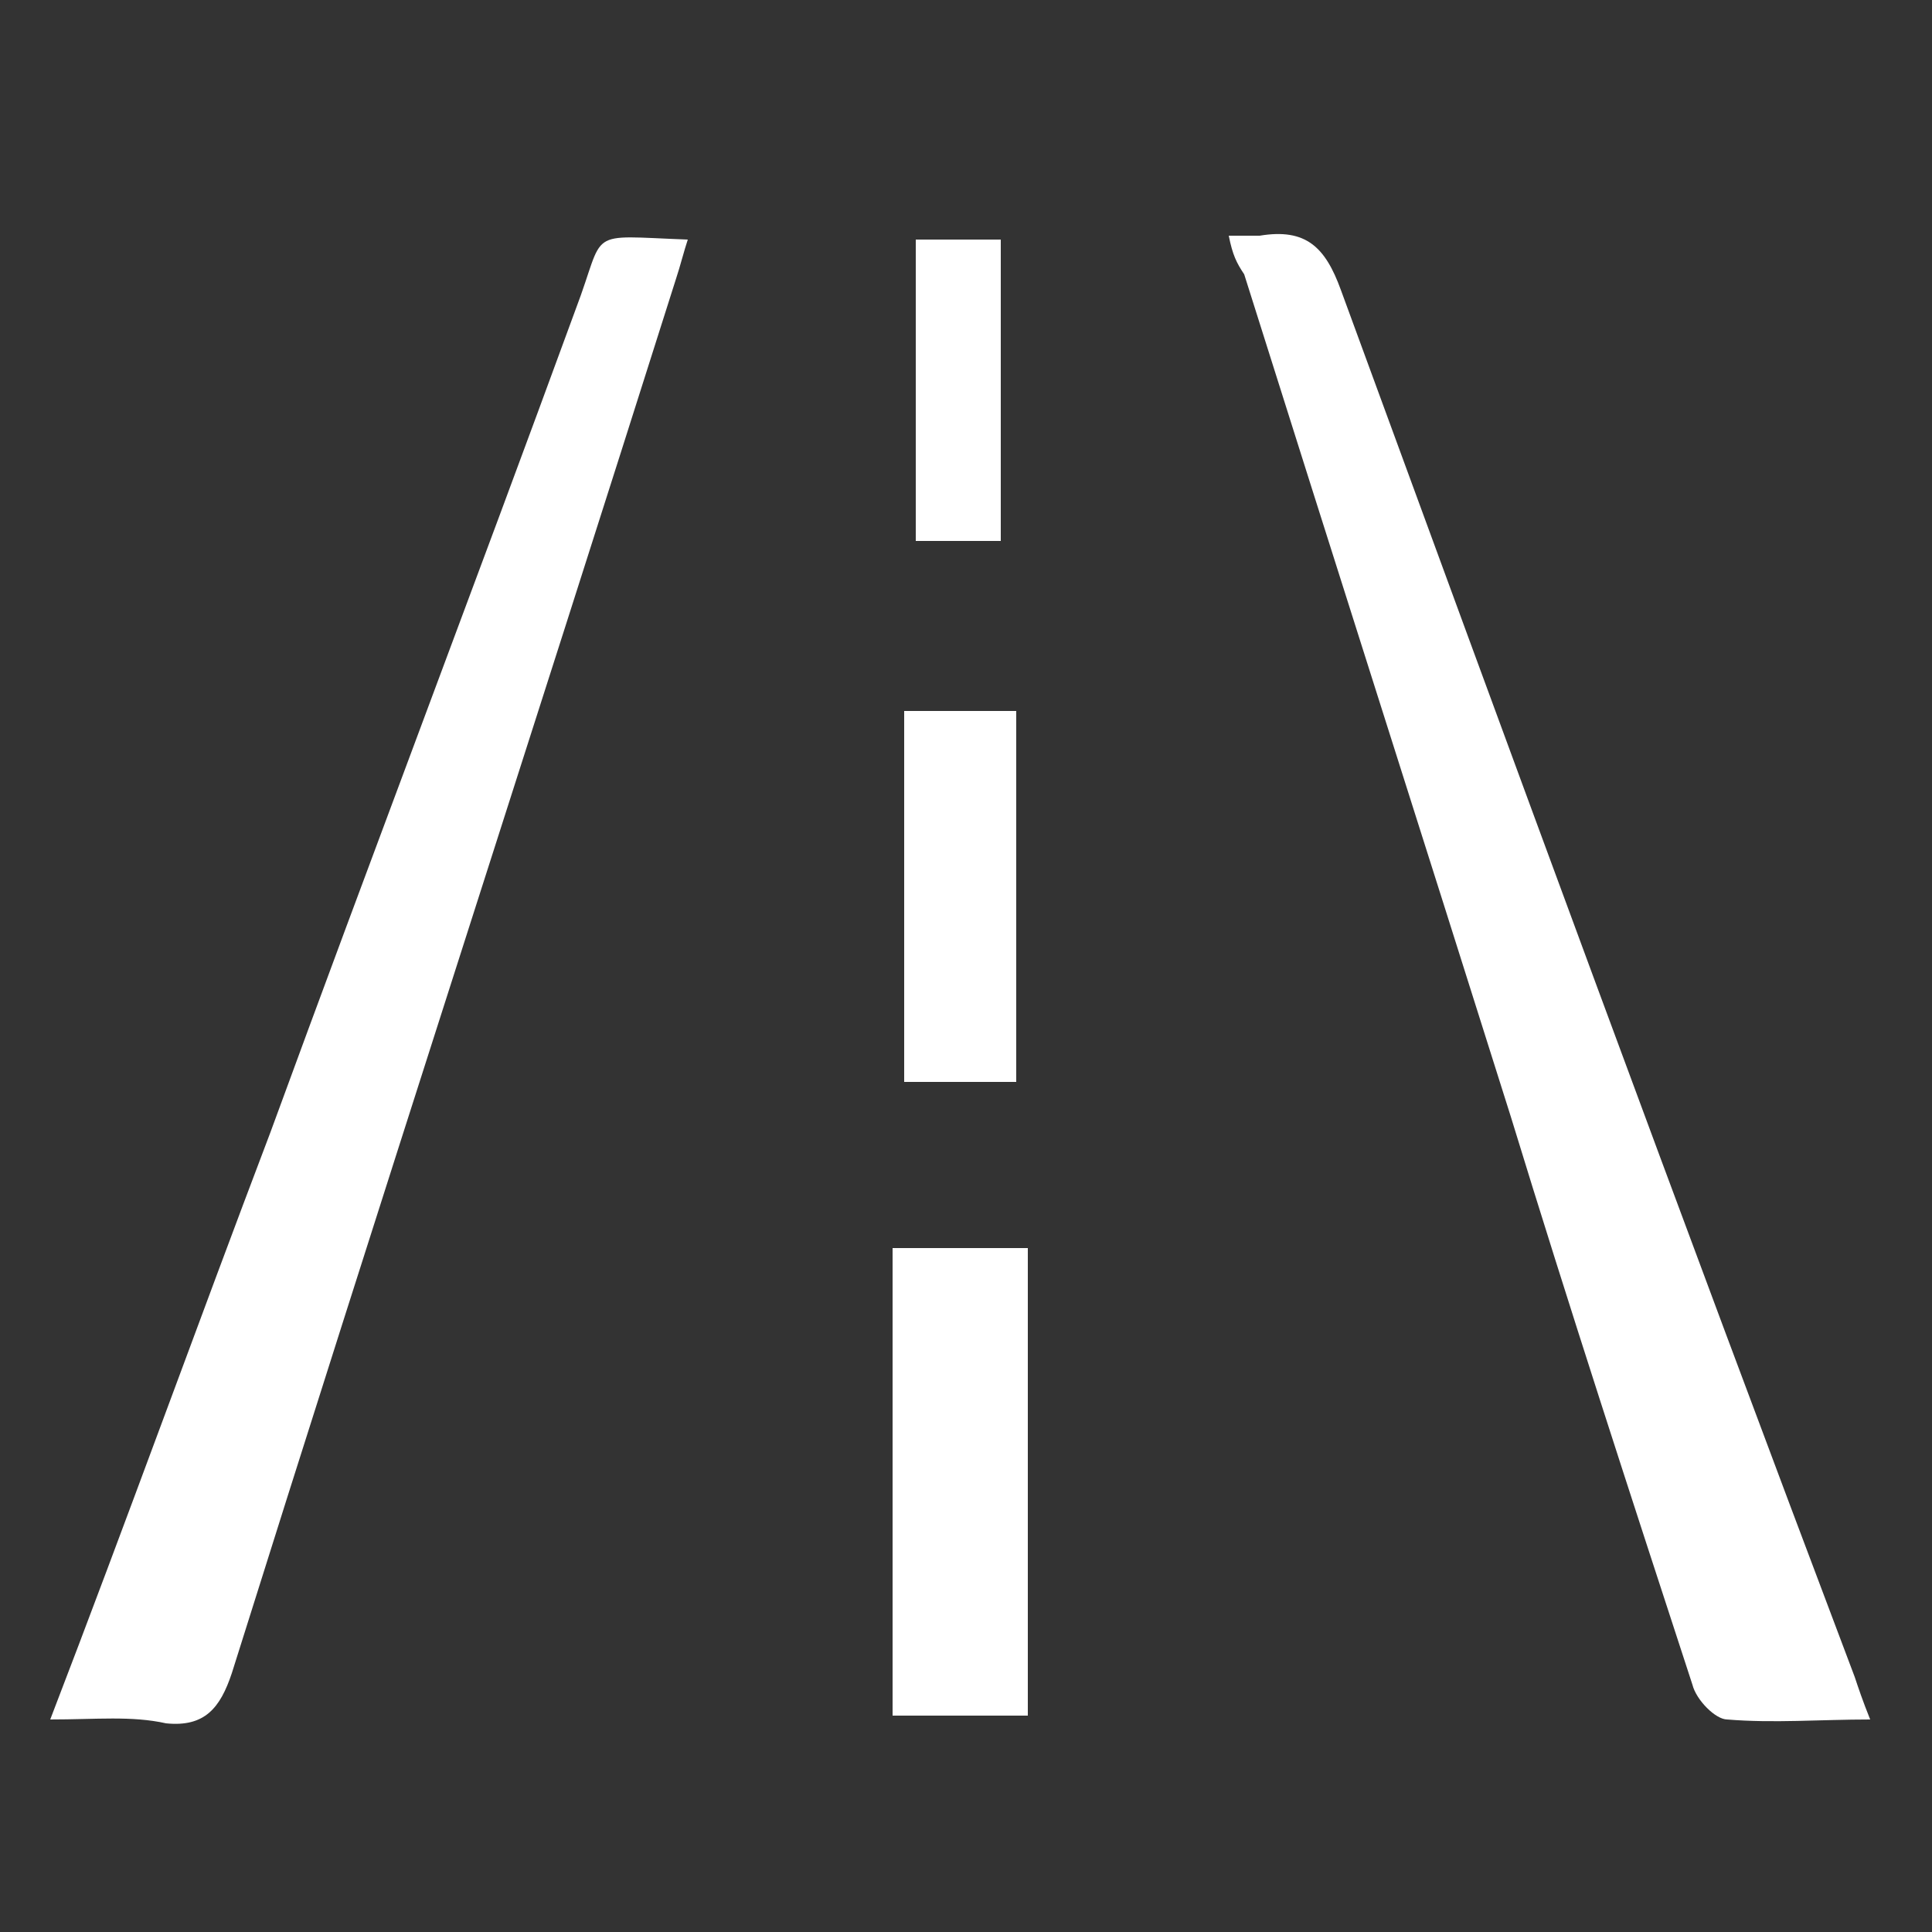 <?xml version="1.0" encoding="utf-8"?>
<!-- Generator: Adobe Illustrator 28.2.0, SVG Export Plug-In . SVG Version: 6.00 Build 0)  -->
<svg version="1.1" id="Layer_1" xmlns="http://www.w3.org/2000/svg" xmlns:xlink="http://www.w3.org/1999/xlink" x="0px" y="0px"
	 viewBox="0 0 50 50" style="enable-background:new 0 0 50 50;" xml:space="preserve">
<rect x="0" y="0" width="50" height="50" fill="#333333" stroke="none"/>
<style type="text/css">
	.st0{fill:#FFFFFF;}
</style>
<g>
	<path class="st0" d="M1.3,44.5c2-5.2,3.8-10.2,5.7-15.2c2.6-7.1,5.3-14.2,7.9-21.3c0.8-2.1,0.2-1.9,2.9-1.8c-0.1,0.3-0.2,0.7-0.3,1
		c-3.8,12-7.7,24-11.5,36.1c-0.3,0.9-0.7,1.4-1.7,1.3C3.4,44.4,2.5,44.5,1.3,44.5z"/>
	<path class="st0" d="M31.8,6.1c0.4,0,0.6,0,0.8,0c1.2-0.2,1.7,0.3,2.1,1.4c4.4,12,8.8,24,13.3,35.9c0.1,0.3,0.2,0.6,0.4,1.1
		c-1.3,0-2.5,0.1-3.7,0c-0.3,0-0.8-0.5-0.9-0.9c-1.6-4.9-3.2-9.8-4.7-14.7c-2.3-7.3-4.6-14.5-6.9-21.8C32,6.8,31.9,6.6,31.8,6.1z"/>
	<path class="st0" d="M23.1,32.3c1.3,0,2.3,0,3.5,0c0,4,0,8,0,12.1c-1.1,0-2.4,0-3.5,0C23.1,40.4,23.1,36.4,23.1,32.3z"/>
	<path class="st0" d="M26.3,28c-1,0-1.9,0-2.9,0c0-3.2,0-6.4,0-9.6c1,0,1.9,0,2.9,0C26.3,21.6,26.3,24.8,26.3,28z"/>
	<path class="st0" d="M25.9,14c-0.7,0-1.5,0-2.2,0c0-2.6,0-5.1,0-7.8c0.8,0,1.4,0,2.2,0C25.9,8.8,25.9,11.4,25.9,14z"/>
</g>
</svg>
